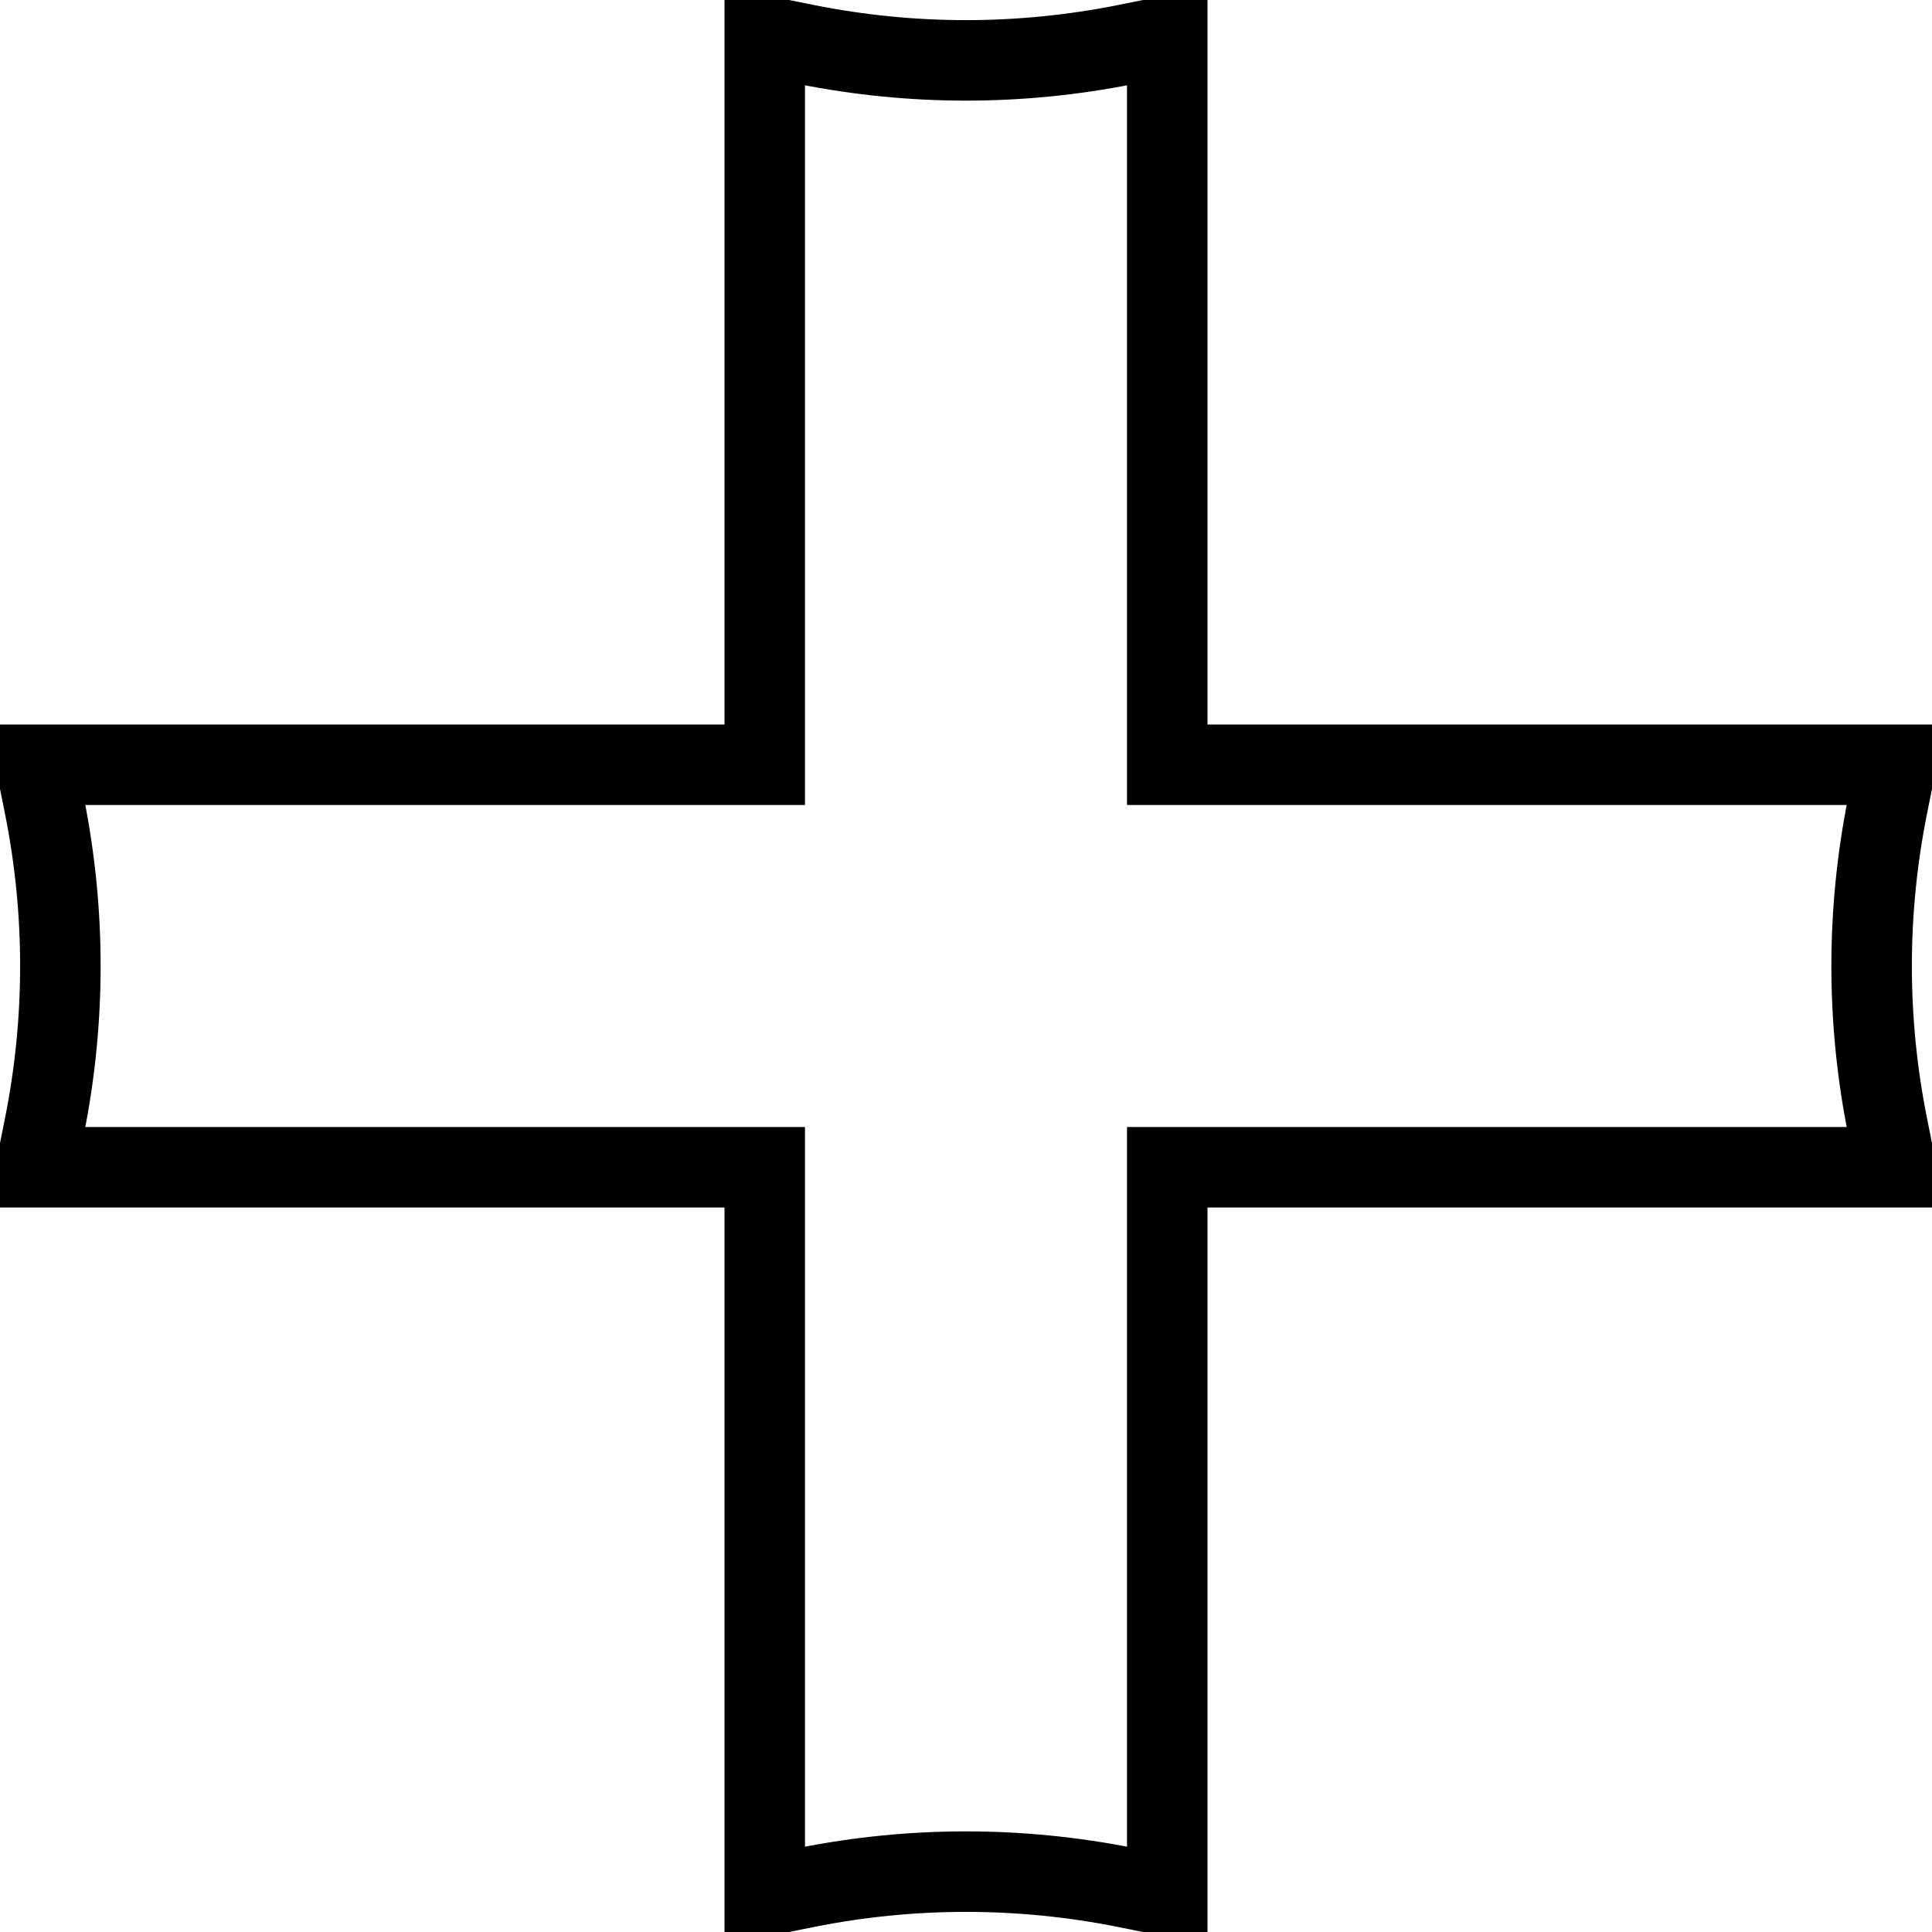 <svg xmlns="http://www.w3.org/2000/svg" fill="none" viewBox="0 0 24 24"><path stroke="#000000" d="M9.5 9.5V0.5H9.75L10.019 0.554C10.671 0.684 11.335 0.75 12 0.75C12.665 0.75 13.329 0.684 13.981 0.554L14.25 0.5H14.5V9.5H23.5V9.75L23.446 10.019C23.316 10.671 23.25 11.335 23.25 12C23.25 12.665 23.316 13.329 23.446 13.981L23.5 14.25V14.5H14.5V23.5H14.25L13.981 23.446C13.329 23.316 12.665 23.25 12 23.25C11.335 23.25 10.671 23.316 10.019 23.446L9.75 23.5H9.5V14.5H0.5V14.25L0.554 13.981C0.684 13.329 0.75 12.665 0.75 12C0.75 11.335 0.684 10.671 0.554 10.019L0.5 9.75V9.5H9.5Z"></path></svg>